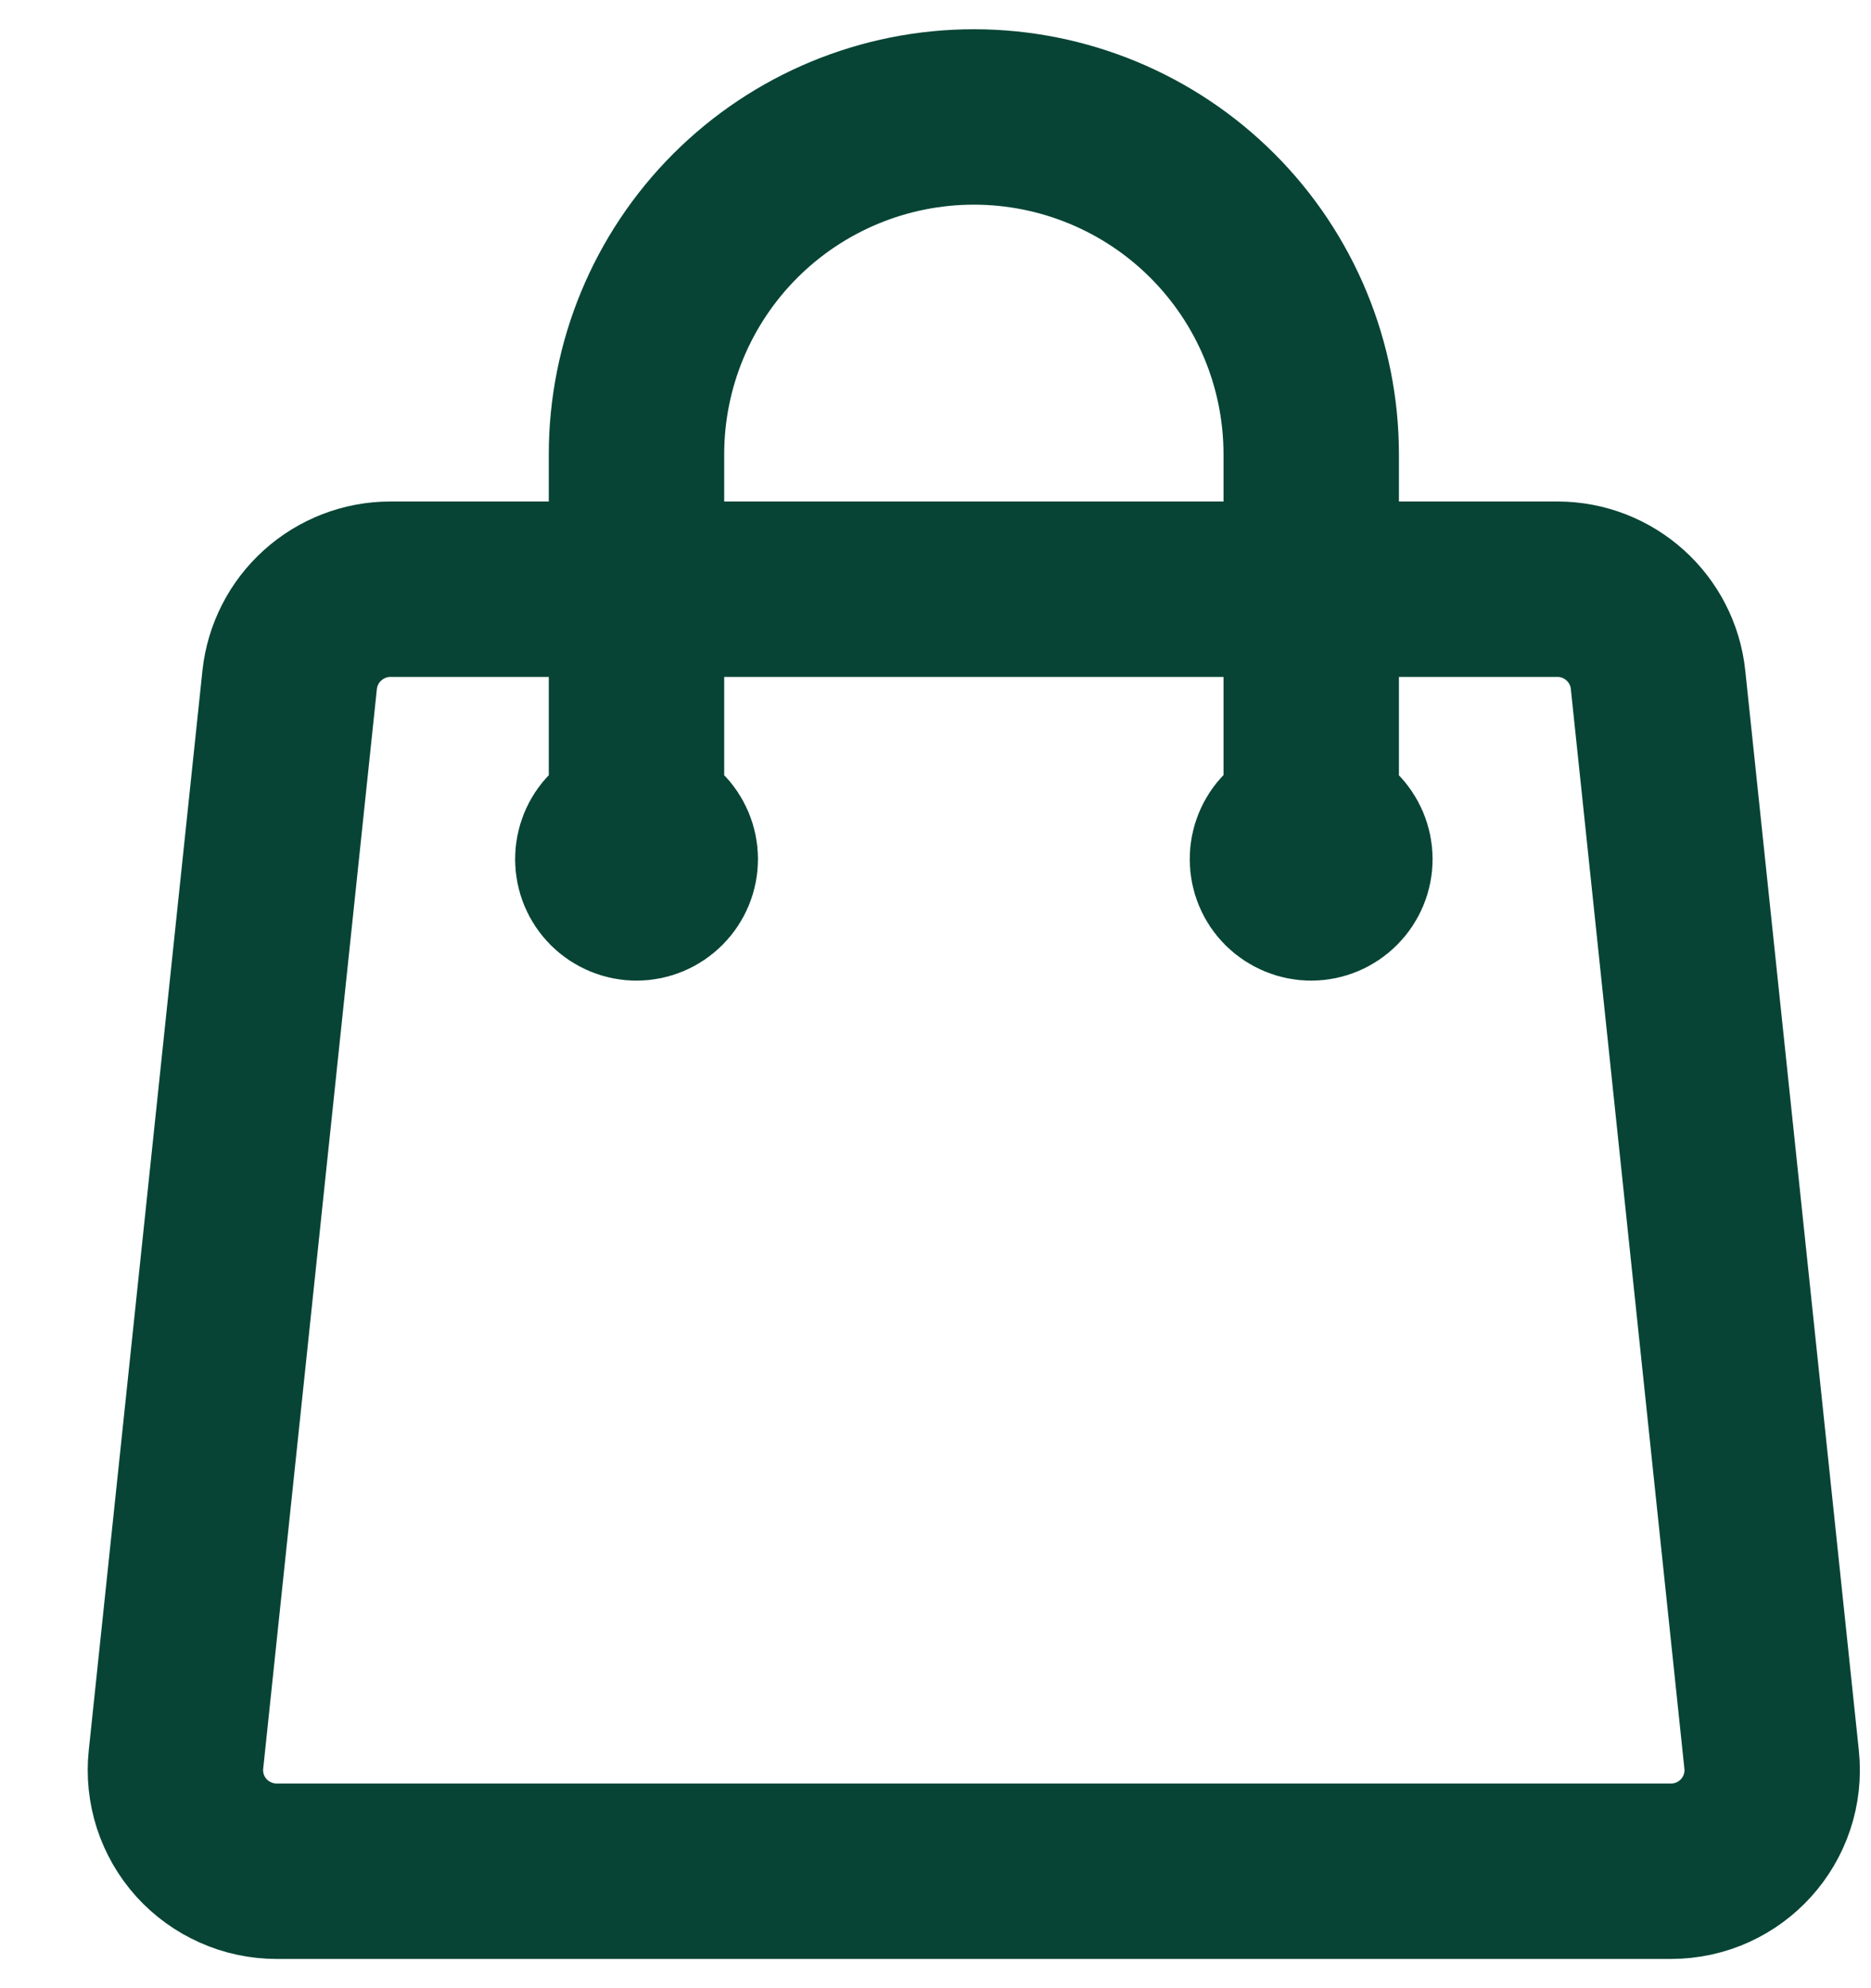 <?xml version="1.0" encoding="utf-8"?>
<svg xmlns="http://www.w3.org/2000/svg" width="16" height="17" viewBox="0 0 16 17" fill="none">
<path d="M11.213 7.346V3.885C11.213 3.12 10.909 2.386 10.368 1.845C9.827 1.304 9.093 1 8.328 1C7.563 1 6.829 1.304 6.288 1.845C5.747 2.386 5.443 3.12 5.443 3.885V7.346M14.179 5.813L15.15 15.044C15.204 15.555 14.804 16 14.289 16H2.366C2.245 16 2.125 15.975 2.014 15.925C1.903 15.876 1.804 15.804 1.722 15.714C1.641 15.624 1.58 15.518 1.542 15.402C1.505 15.287 1.492 15.165 1.505 15.044L2.477 5.813C2.5 5.6 2.6 5.404 2.759 5.261C2.918 5.118 3.124 5.038 3.338 5.038H13.318C13.761 5.038 14.133 5.373 14.179 5.813ZM5.732 7.346C5.732 7.423 5.701 7.496 5.647 7.55C5.593 7.604 5.52 7.635 5.443 7.635C5.367 7.635 5.293 7.604 5.239 7.55C5.185 7.496 5.155 7.423 5.155 7.346C5.155 7.27 5.185 7.196 5.239 7.142C5.293 7.088 5.367 7.058 5.443 7.058C5.52 7.058 5.593 7.088 5.647 7.142C5.701 7.196 5.732 7.27 5.732 7.346ZM11.501 7.346C11.501 7.423 11.47 7.496 11.416 7.55C11.362 7.604 11.289 7.635 11.213 7.635C11.136 7.635 11.063 7.604 11.008 7.55C10.954 7.496 10.924 7.423 10.924 7.346C10.924 7.27 10.954 7.196 11.008 7.142C11.063 7.088 11.136 7.058 11.213 7.058C11.289 7.058 11.362 7.088 11.416 7.142C11.47 7.196 11.501 7.27 11.501 7.346Z" stroke="#074435" stroke-width="1.5" stroke-linecap="round" stroke-linejoin="round"/>
</svg>